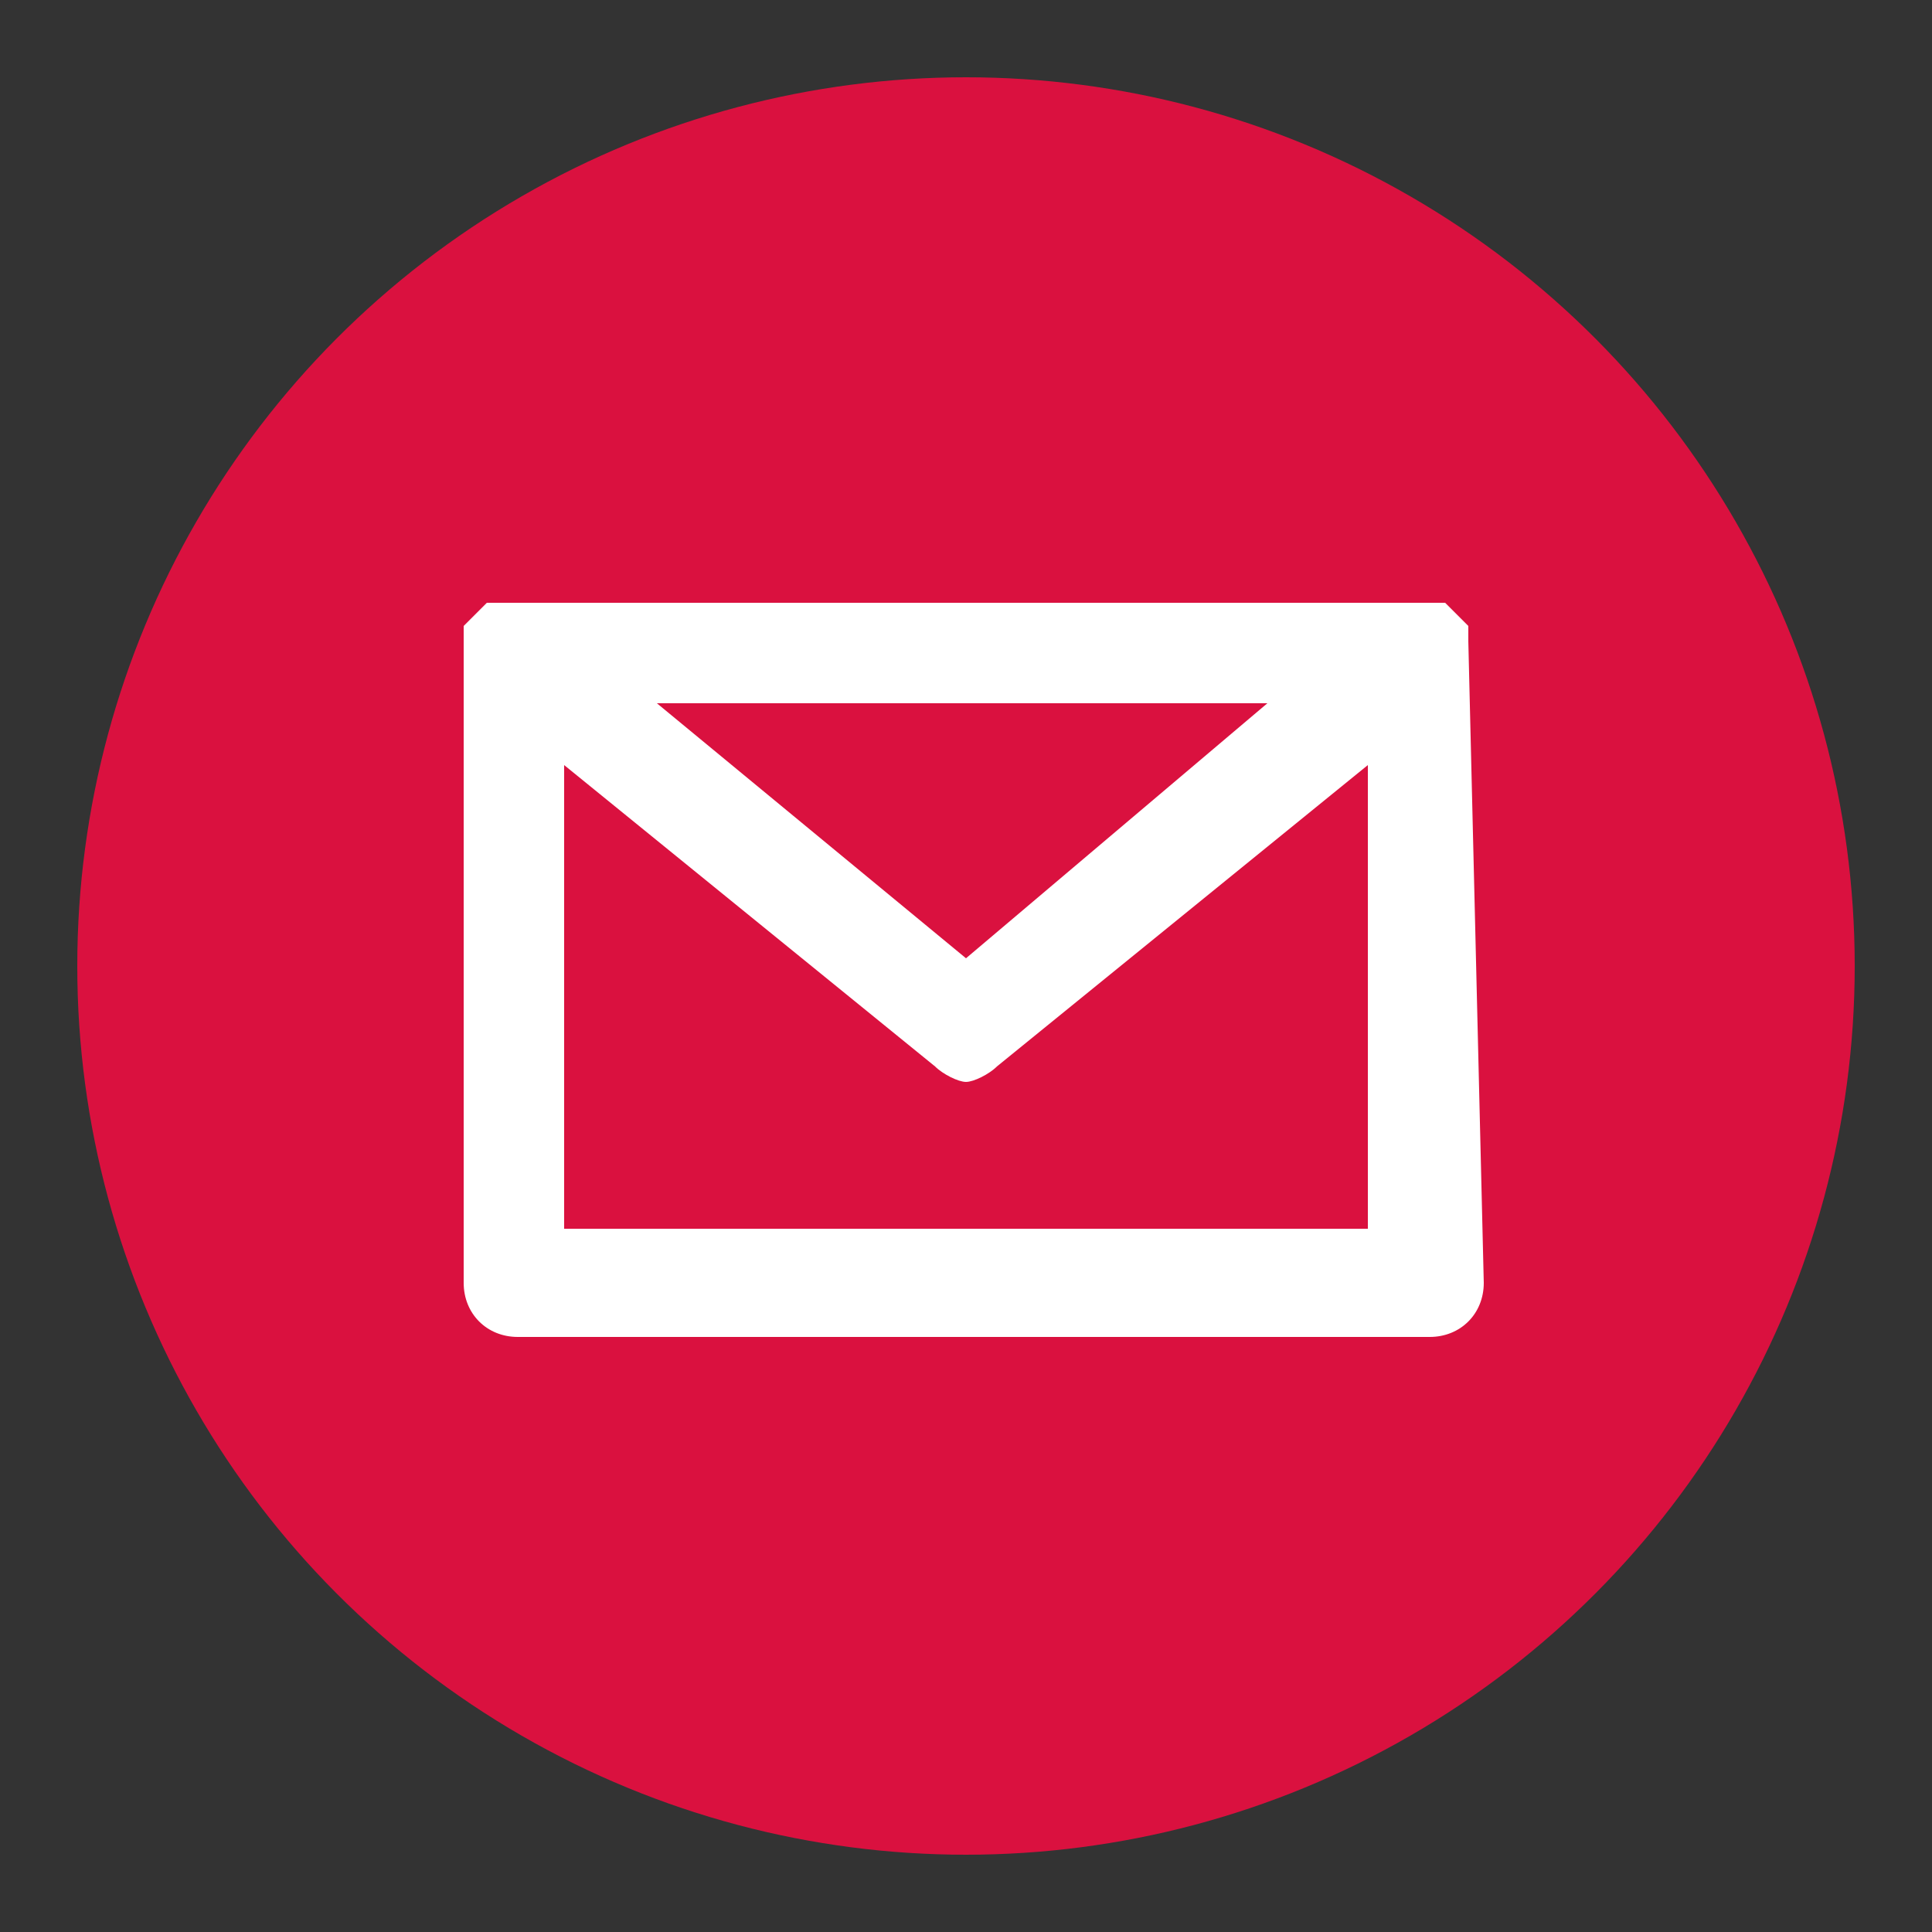 <?xml version="1.0" encoding="utf-8"?>
<!-- Generator: Adobe Illustrator 25.1.0, SVG Export Plug-In . SVG Version: 6.00 Build 0)  -->
<svg version="1.1" id="Layer_1" xmlns="http://www.w3.org/2000/svg" xmlns:xlink="http://www.w3.org/1999/xlink" x="0px" y="0px"
	 viewBox="0 0 25 25" style="enable-background:new 0 0 25 25;" xml:space="preserve">
<rect x="0" y="0" width="25" height="25" fill="#333333" stroke="none"/>
<style type="text/css">
	.st0{fill:#DA113F;}
	.st1{fill:#FFFFFF;}
</style>
<circle class="st0" cx="12.5" cy="12.5" r="11.5"/>
<path class="st1" d="M19,8.3V8.2V8.1L18.9,8l-0.1-0.1l-0.1-0.1h-0.1h-0.2H6.5H6.4H6.3L6.2,7.9L6.1,8L6,8.1v0.1v0.2v8.2
	c0,0.4,0.3,0.7,0.7,0.7h11.8c0.4,0,0.7-0.3,0.7-0.7L19,8.3z M12.5,12.4l-4-3.3h7.9L12.5,12.4z M12.9,13.8l4.8-3.9v6H7.3v-6l4.8,3.9
	c0.1,0.1,0.3,0.2,0.4,0.2S12.8,13.9,12.9,13.8z"/>
</svg>
